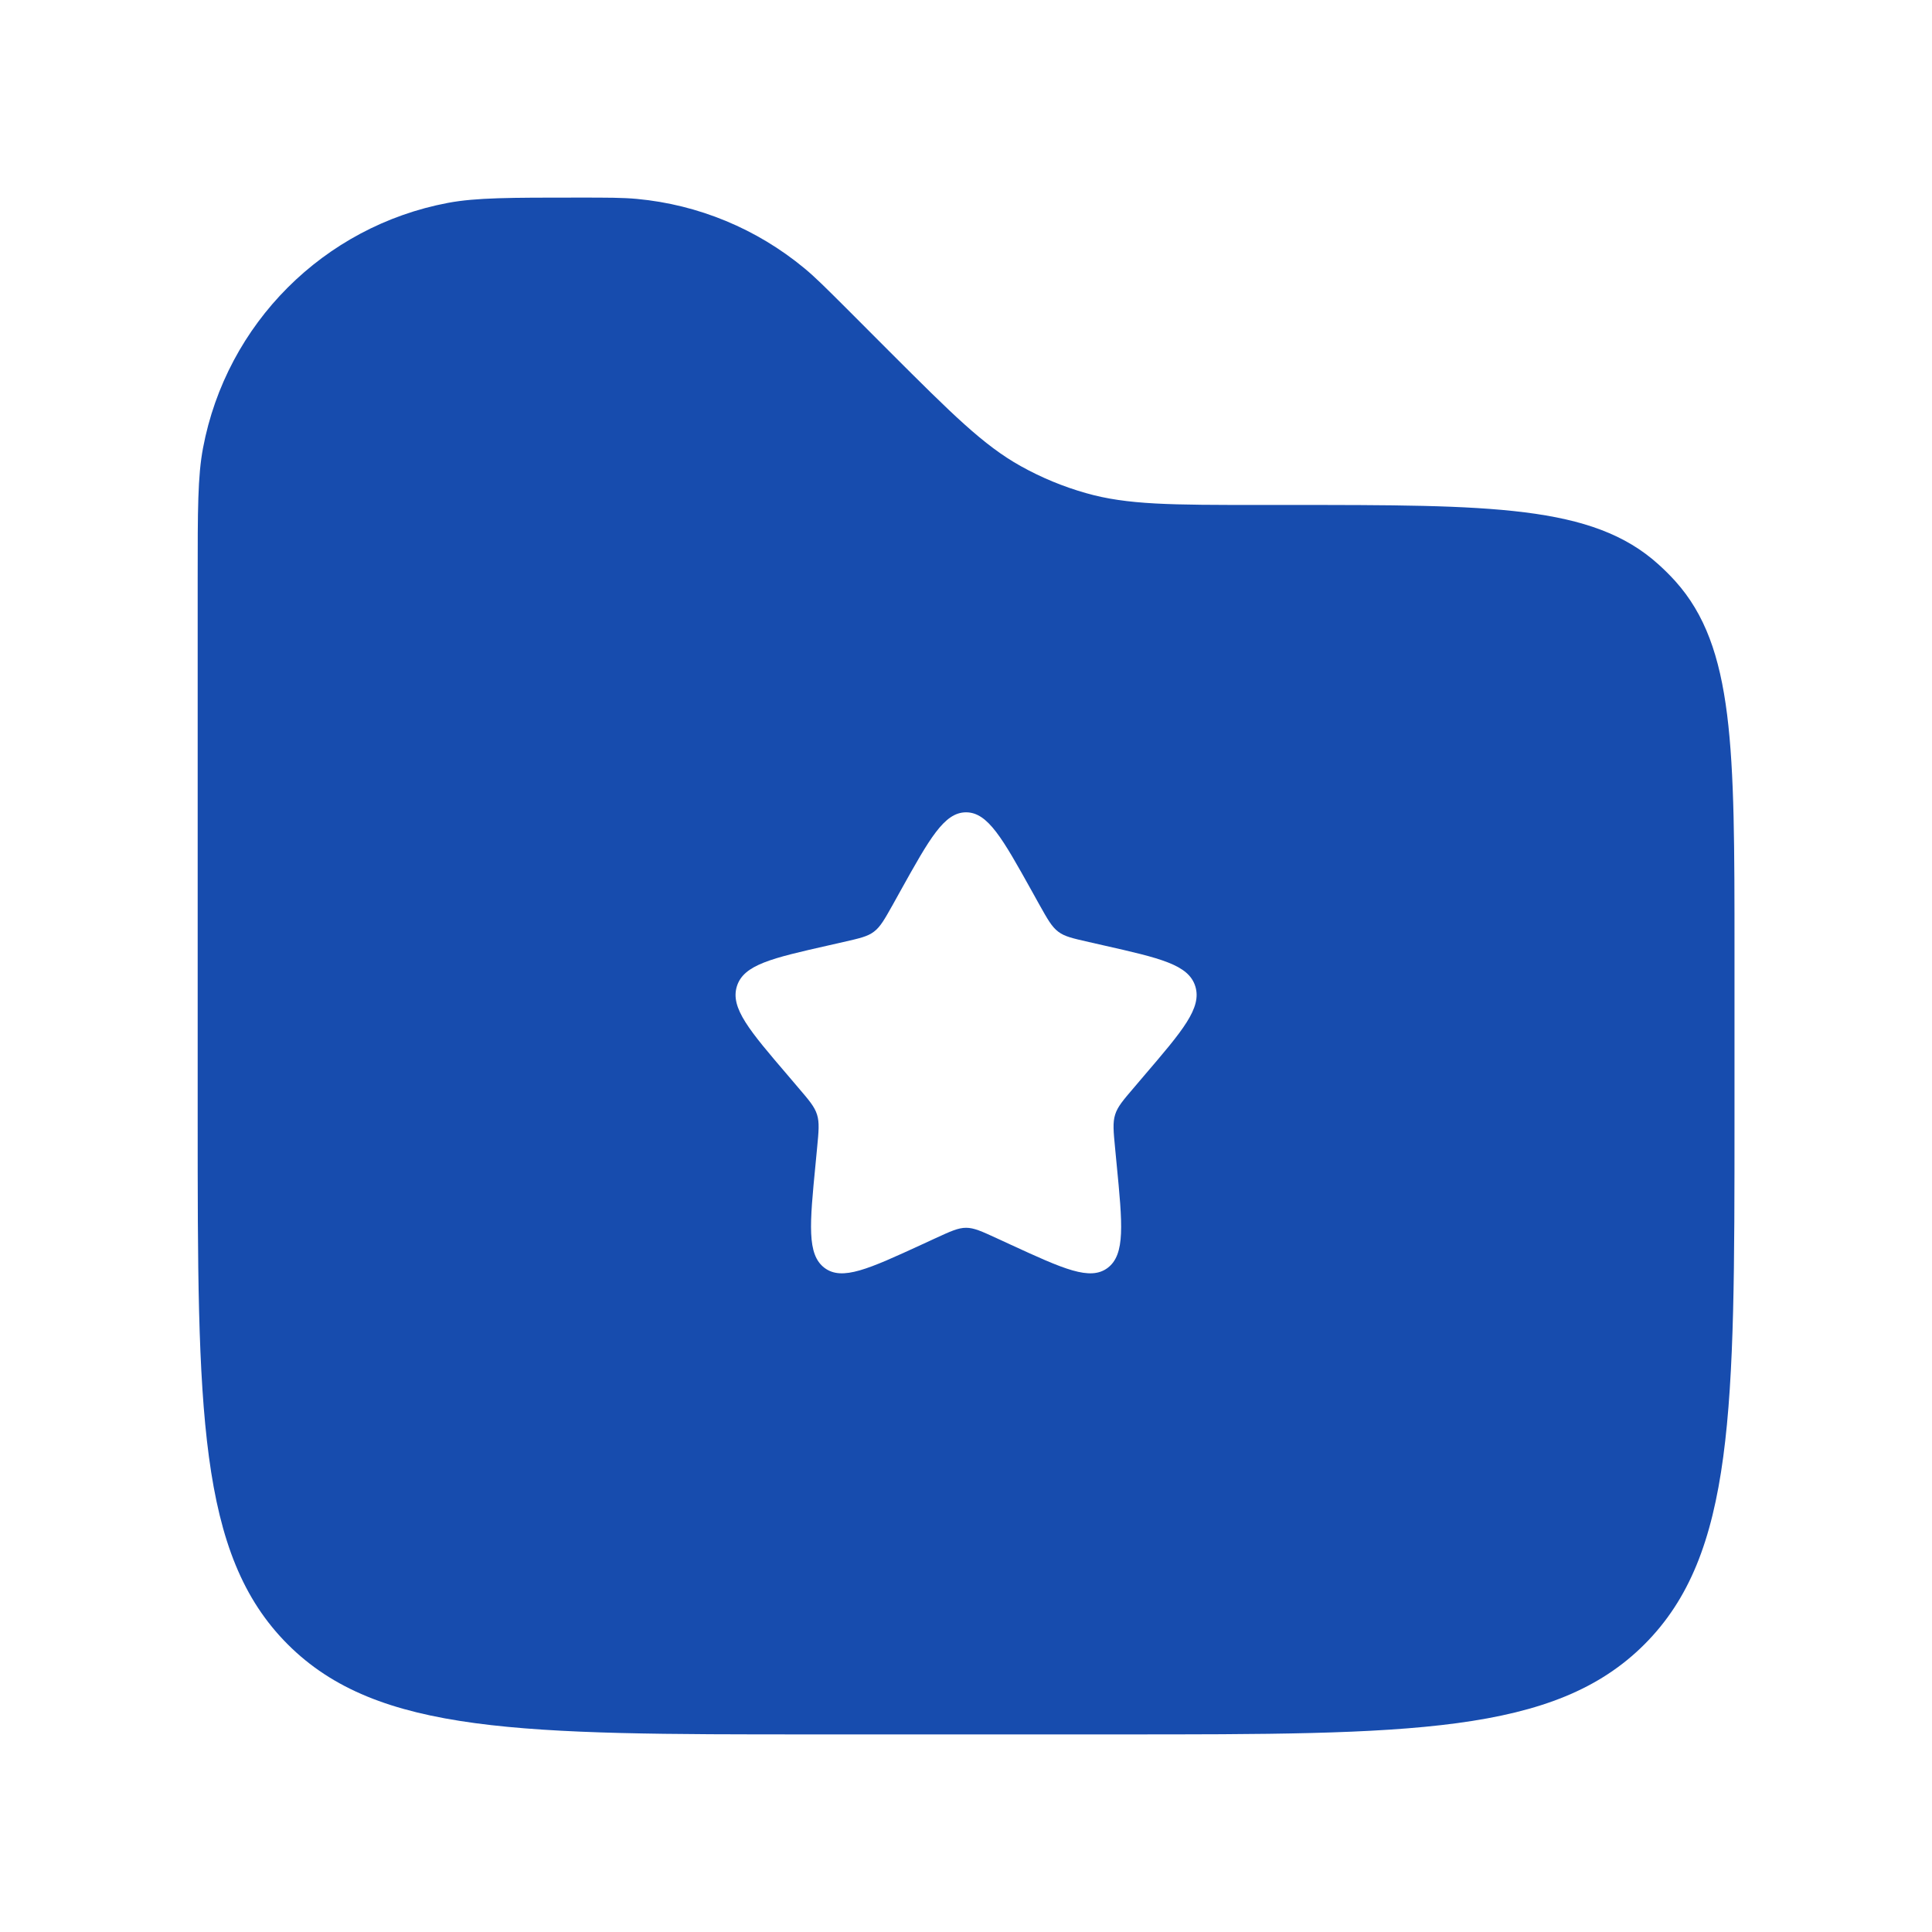 <?xml version="1.0" encoding="UTF-8"?> <svg xmlns="http://www.w3.org/2000/svg" width="22" height="22" viewBox="0 0 22 22" fill="none"><path fill-rule="evenodd" clip-rule="evenodd" d="M2.312 5.101C2.251 5.422 2.251 5.808 2.251 6.581V12.749C2.251 16.049 2.251 17.699 3.276 18.724C4.301 19.75 5.951 19.75 9.251 19.75H12.751C16.051 19.75 17.701 19.75 18.726 18.724C19.751 17.699 19.751 16.049 19.751 12.749V10.823C19.751 8.519 19.751 7.368 19.078 6.619C19.016 6.55 18.95 6.485 18.881 6.423C18.133 5.75 16.981 5.75 14.678 5.75H14.351C13.341 5.75 12.837 5.75 12.366 5.615C12.108 5.542 11.859 5.439 11.624 5.308C11.197 5.07 10.84 4.713 10.126 4L9.645 3.518C9.405 3.279 9.286 3.159 9.16 3.055C8.618 2.606 7.953 2.33 7.252 2.265C7.09 2.25 6.92 2.25 6.582 2.25C5.81 2.25 5.424 2.25 5.102 2.31C3.686 2.577 2.579 3.685 2.312 5.101ZM11.834 10.299L11.748 10.144C11.416 9.548 11.249 9.25 11.001 9.25C10.752 9.25 10.586 9.548 10.254 10.144L10.168 10.299C10.073 10.468 10.026 10.553 9.952 10.609C9.879 10.665 9.787 10.685 9.603 10.727L9.436 10.765C8.791 10.911 8.468 10.984 8.391 11.231C8.314 11.478 8.534 11.735 8.975 12.25L9.088 12.383C9.213 12.529 9.276 12.602 9.304 12.693C9.332 12.783 9.323 12.881 9.304 13.076L9.287 13.254C9.22 13.941 9.187 14.284 9.388 14.437C9.589 14.589 9.891 14.45 10.496 14.172L10.652 14.1C10.824 14.021 10.91 13.981 11.001 13.981C11.092 13.981 11.178 14.021 11.35 14.1L11.506 14.172C12.111 14.45 12.413 14.589 12.614 14.437C12.815 14.284 12.782 13.941 12.715 13.254L12.698 13.076C12.679 12.881 12.67 12.783 12.698 12.693C12.726 12.602 12.789 12.529 12.914 12.383L13.027 12.25C13.468 11.735 13.688 11.478 13.611 11.231C13.534 10.984 13.211 10.911 12.566 10.765L12.399 10.727C12.215 10.685 12.123 10.665 12.05 10.609C11.976 10.553 11.929 10.468 11.834 10.299Z" fill="#174CAE"></path></svg> 